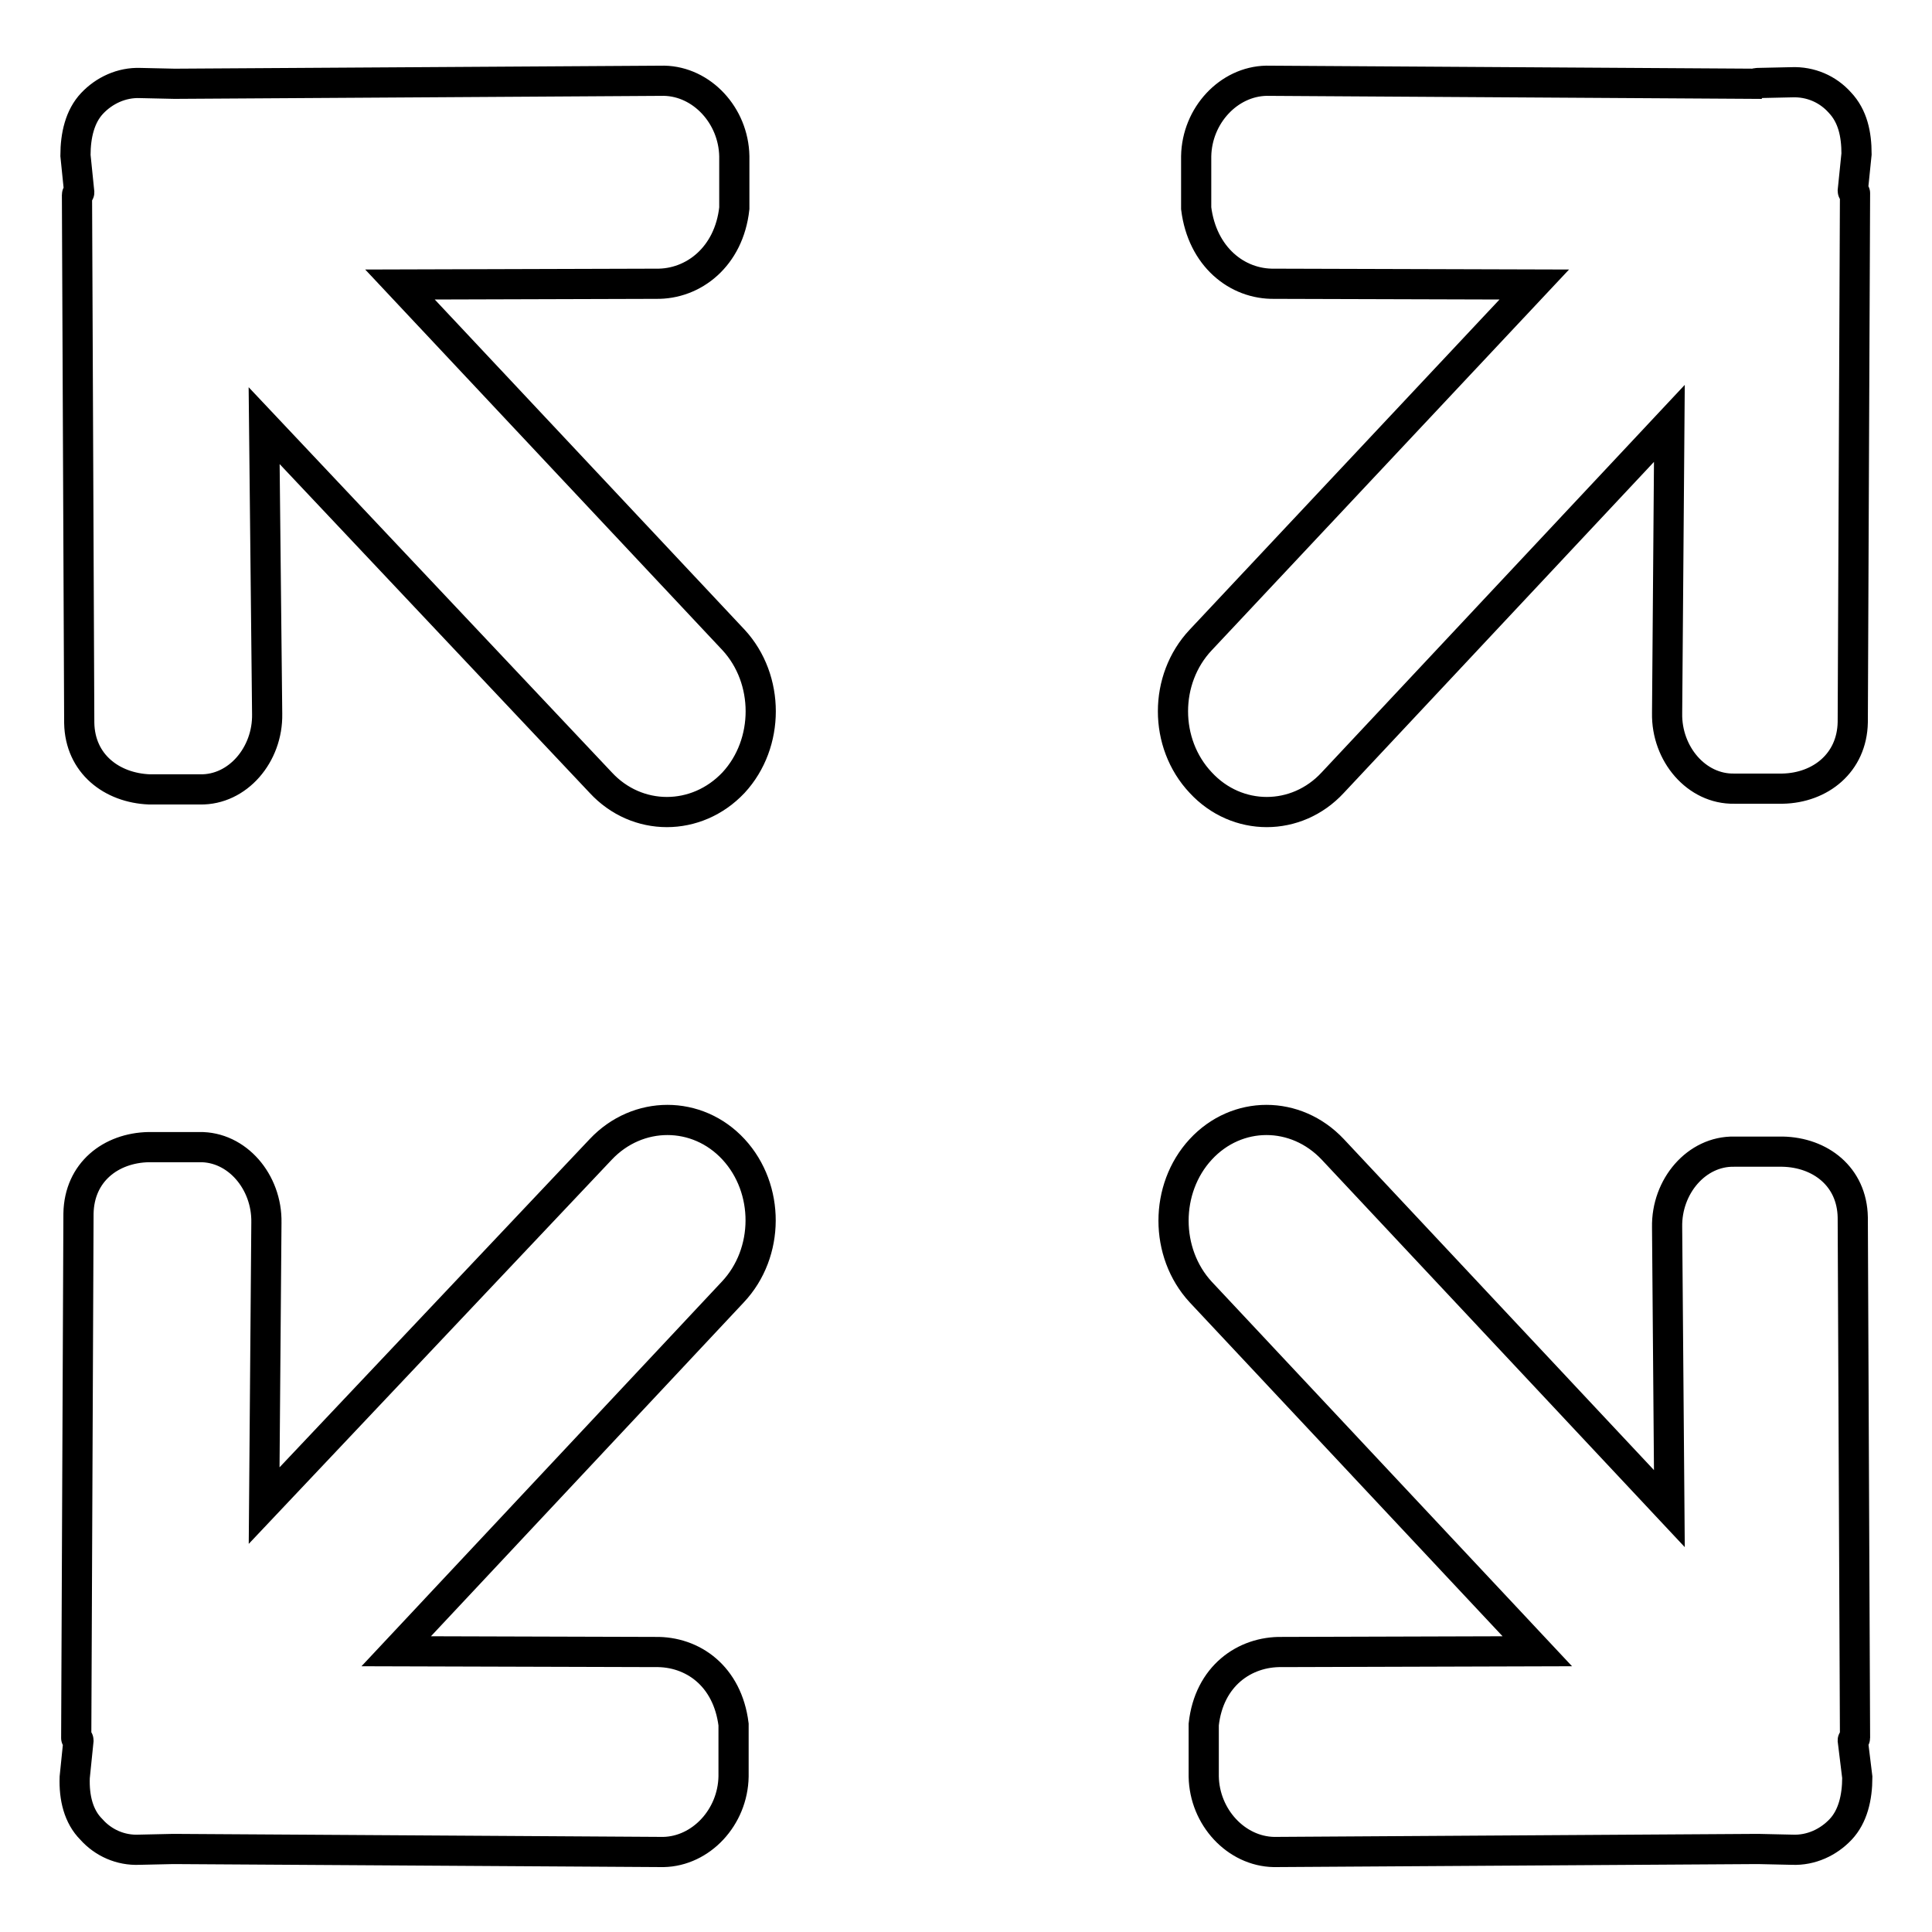 <?xml version="1.0" encoding="utf-8"?>
<!-- Svg Vector Icons : http://www.onlinewebfonts.com/icon -->
<!DOCTYPE svg PUBLIC "-//W3C//DTD SVG 1.1//EN" "http://www.w3.org/Graphics/SVG/1.1/DTD/svg11.dtd">
<svg version="1.1" xmlns="http://www.w3.org/2000/svg" xmlns:xlink="http://www.w3.org/1999/xlink" x="0px" y="0px" viewBox="0 0 256 256" enable-background="new 0 0 256 256" xml:space="preserve">
<g> <path stroke-width="4" fill-opacity="0" stroke="#000000"  d="M53,37.7L53,37.7L53,37.7L53,37.7l33.9-0.1c5,0.1,9.7-3.6,10.4-10v-6.9c-0.1-5.4-4.3-9.9-9.3-10l-64.7,0.4 c-0.1,0-0.2,0-0.2,0l-4.5-0.1c-2.5-0.1-4.8,1-6.4,2.7c-1.6,1.7-2.2,4.2-2.2,6.9l0.5,4.9c0,0.1-0.3,0.2-0.3,0.3l0.3,70 c0.1,5.4,4.3,8.6,9.3,8.8h6.7c5,0.1,9-4.6,8.9-10L35,56.4l44.6,47.3c4.8,5.2,12.7,5.2,17.6,0c4.8-5.2,4.8-13.7,0-18.9L53,37.7z  M245.5,230.6c0-0.1,0.3-0.2,0.3-0.3l0,0l-0.3-69c-0.1-5.4-4.3-8.6-9.3-8.7l-6.4,0c-5-0.1-9,4.6-8.9,10l0.3,37.3l-44.6-47.6 c-4.9-5.2-12.7-5.2-17.5,0c-4.8,5.2-4.8,13.7,0,18.9l44.6,47.6l-33.8,0.1c-5-0.1-9.7,3.2-10.4,9.6v6.9c0.1,5.4,4.3,9.9,9.3,10 l63.9-0.4c0.1,0,0.2,0,0.3,0l4.5,0.1c2.5,0.1,4.8-1,6.4-2.7c1.6-1.7,2.2-4.2,2.2-6.9L245.5,230.6z M97.2,152.3L97.2,152.3 c-4.8-5.2-12.7-5.2-17.6,0L35,199.5l0.3-37.5c0.1-5.4-3.9-10.1-8.9-10h-6.7c-5,0.1-9.2,3.3-9.3,8.8l-0.3,69.5 c0,0.1,0.3,0.2,0.3,0.3l-0.5,4.9c-0.1,2.7,0.5,5.2,2.2,6.9c1.6,1.8,3.9,2.8,6.3,2.7l4.5-0.1c0.1,0,0.2,0,0.3,0l64.7,0.4 c5-0.1,9.2-4.6,9.3-10v-6.9c-0.8-6.4-5.4-9.7-10.4-9.6l-34.3-0.1l44.6-47.6C102,166,102,157.5,97.2,152.3z M243.8,13.6 c-1.6-1.8-3.9-2.8-6.4-2.7l-4.5,0.1c-0.1,0-0.2,0-0.3,0.1l-64.8-0.4c-5,0.1-9.2,4.6-9.3,10l0,6.9c0.8,6.4,5.4,10.1,10.4,10 l34.4,0.1l-44.2,47.1c-4.9,5.2-4.9,13.7,0,18.9v0c4.8,5.2,12.7,5.2,17.5,0l44.6-47.6l-0.3,38.4c-0.1,5.4,3.9,10.1,8.9,10h6.4 c5-0.1,9.2-3.4,9.3-8.8l0.3-70.1c0-0.1-0.3-0.2-0.3-0.3l0.5-4.9C246,17.8,245.5,15.4,243.8,13.6z"/></g>
</svg>